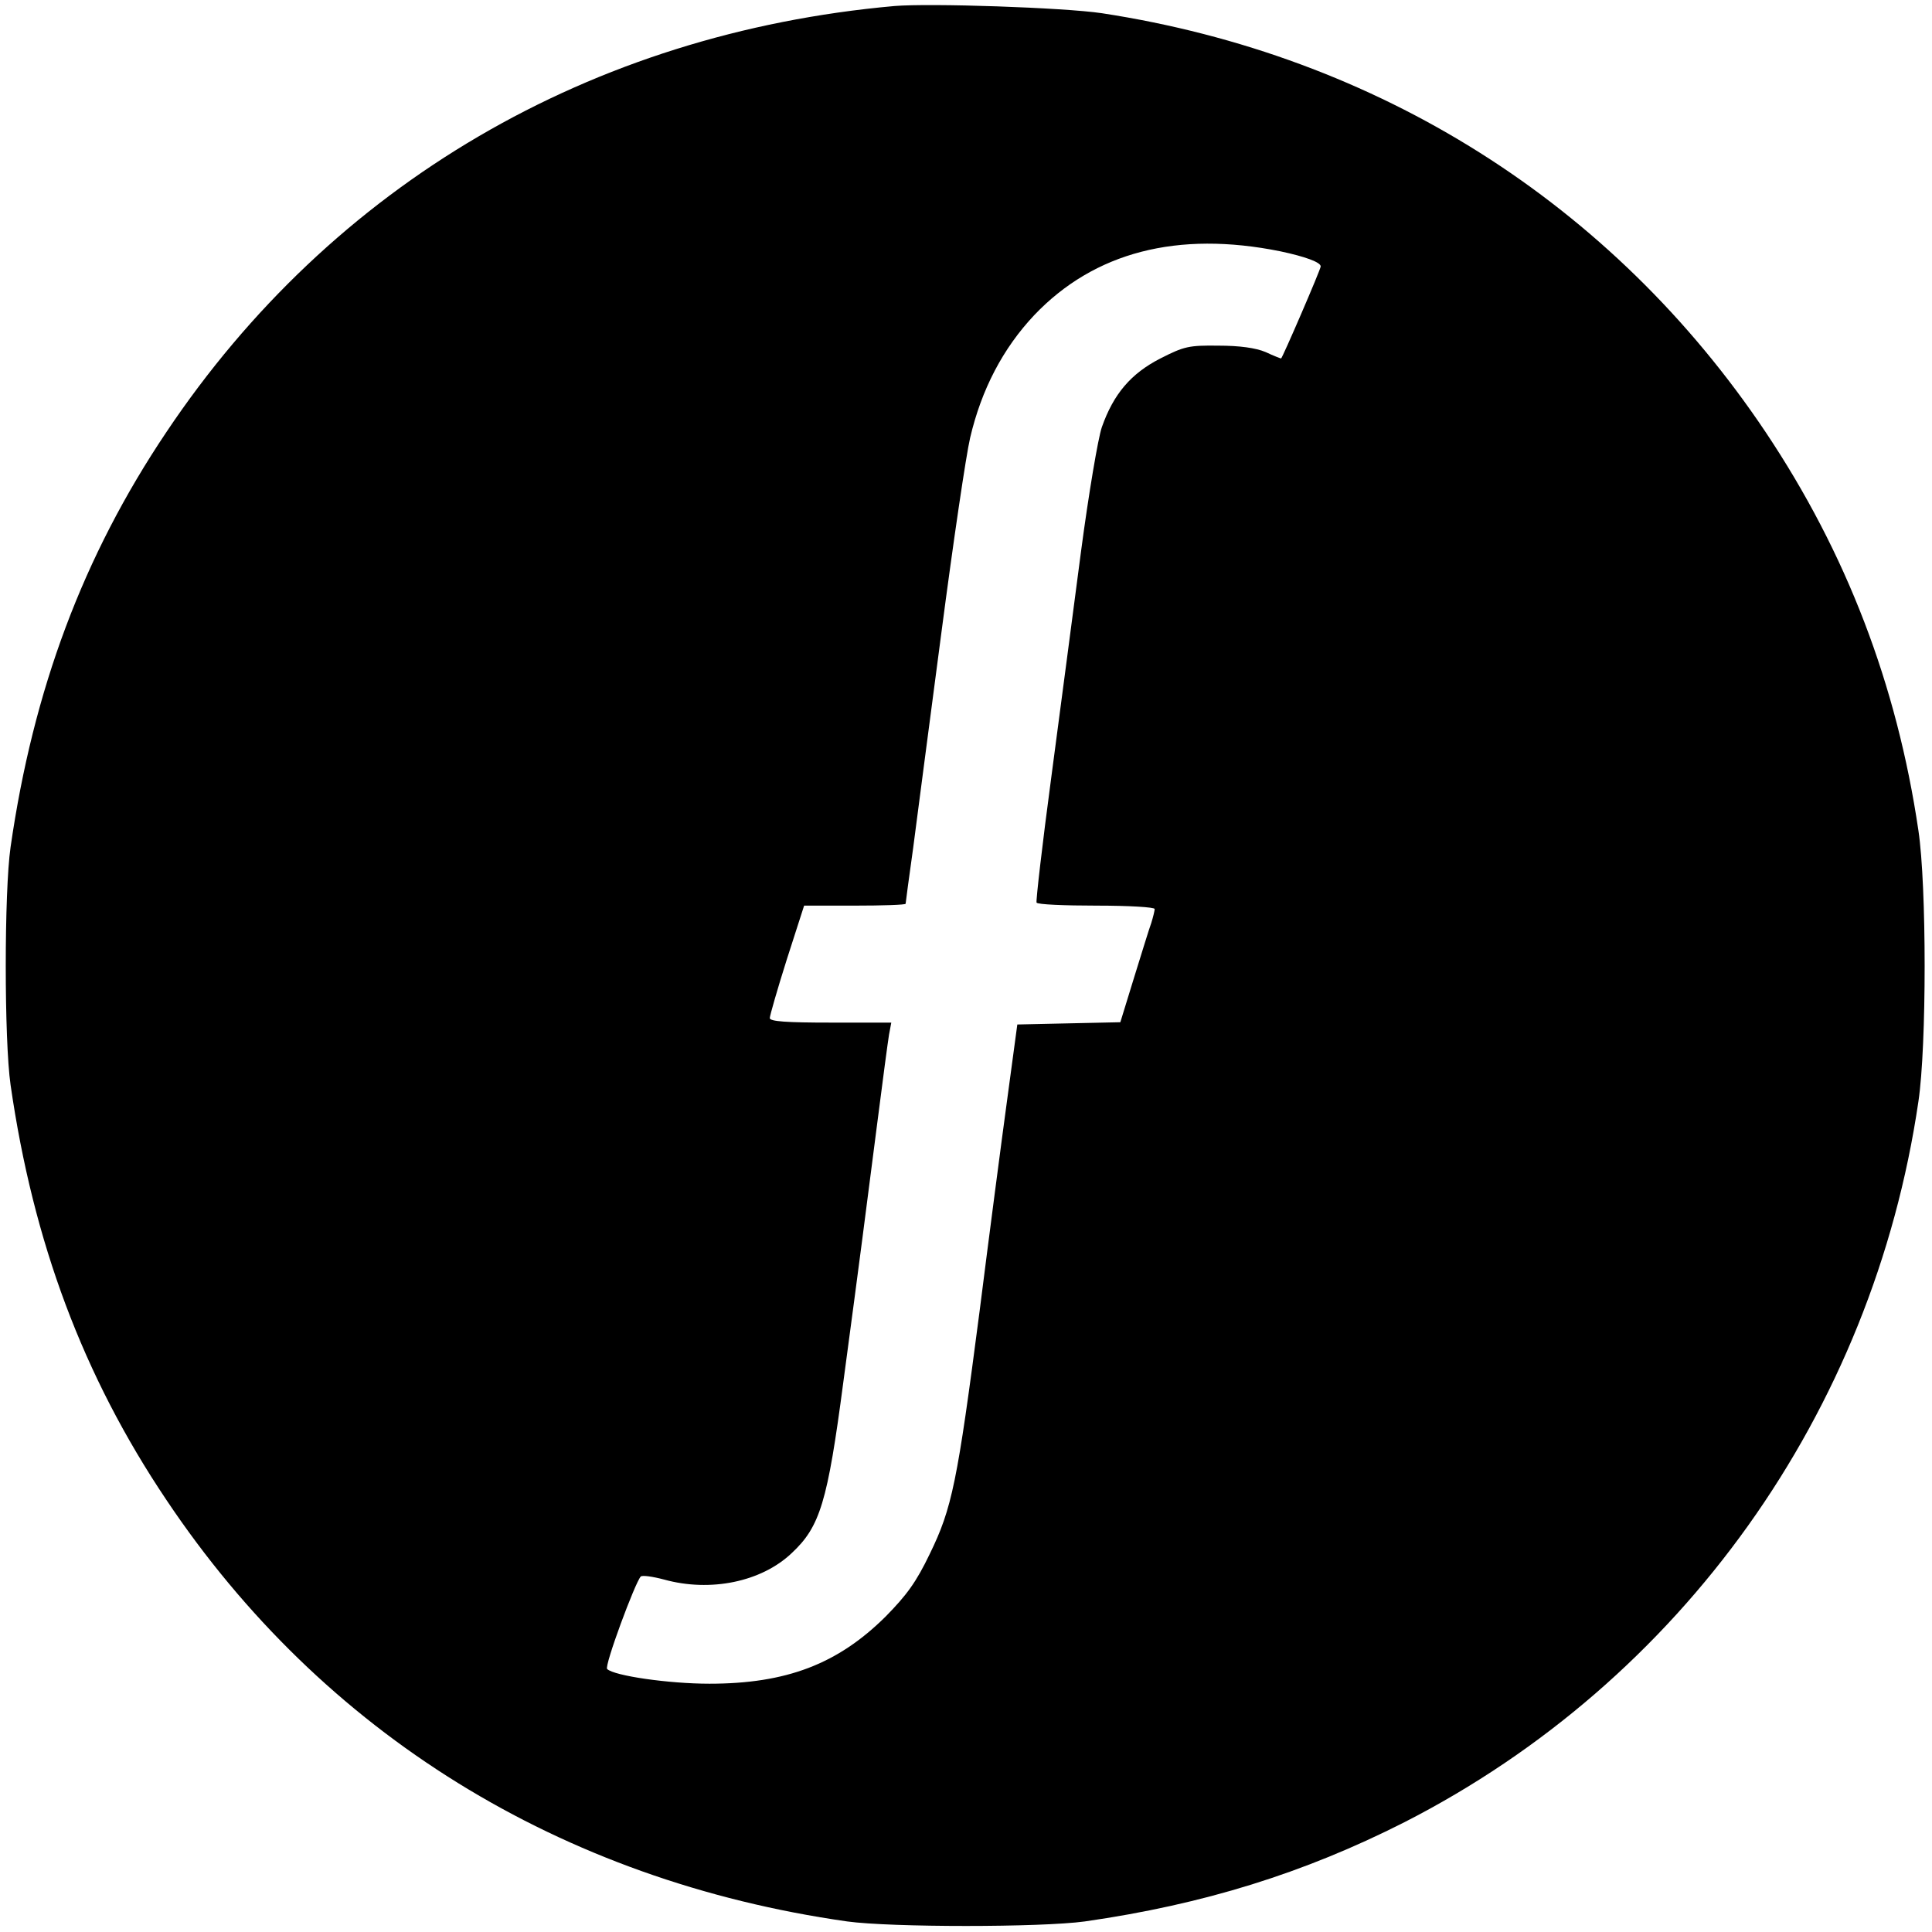 <?xml version="1.0" standalone="no"?>
<!DOCTYPE svg PUBLIC "-//W3C//DTD SVG 20010904//EN"
 "http://www.w3.org/TR/2001/REC-SVG-20010904/DTD/svg10.dtd">
<svg version="1.0" xmlns="http://www.w3.org/2000/svg"
 width="512pt" height="512pt" viewBox="0 0 512 512"
 preserveAspectRatio="xMidYMid meet">
<g transform="translate(0,512) scale(0.1,-0.1)"
fill="#000000" stroke="none">
<path d="M2370 5104 c-805 -72 -1490 -473 -1929 -1129 -221 -329 -353 -683
-413 -1100 -17 -118 -17 -512 0 -630 60 -417 192 -771 413 -1100 414 -619
1045 -1009 1804 -1117 117 -16 513 -16 630 0 314 45 581 128 847 263 734 375
1241 1085 1362 1910 22 147 22 571 0 718 -57 387 -191 736 -405 1056 -406 606
-1027 998 -1759 1110 -101 15 -455 27 -550 19z m1023 -650 c66 -14 107 -29
107 -40 0 -8 -102 -244 -105 -244 -1 0 -20 7 -41 17 -26 11 -69 17 -125 17
-79 1 -91 -2 -154 -34 -78 -40 -124 -94 -155 -182 -10 -29 -35 -177 -55 -328
-20 -151 -55 -421 -79 -600 -24 -179 -41 -328 -39 -332 2 -5 74 -8 159 -8 85
0 154 -4 154 -9 0 -4 -4 -21 -9 -37 -6 -16 -26 -82 -46 -146 l-36 -117 -137
-3 -136 -3 -27 -200 c-15 -110 -48 -362 -73 -560 -59 -454 -73 -522 -132 -643
-36 -75 -61 -109 -117 -166 -127 -126 -263 -178 -467 -178 -108 0 -253 21
-271 39 -8 8 74 229 89 245 4 4 32 0 62 -8 123 -34 258 -6 338 70 75 70 95
134 137 454 20 147 42 317 50 377 8 61 26 200 40 310 14 110 28 215 31 233 l6
32 -161 0 c-116 0 -161 3 -161 12 0 6 20 76 45 155 l46 143 134 0 c74 0 135 2
135 5 0 3 9 69 20 148 10 78 44 336 75 572 31 237 65 468 76 515 30 128 87
237 170 325 159 167 380 224 652 169z"/>
</g>
</svg>
